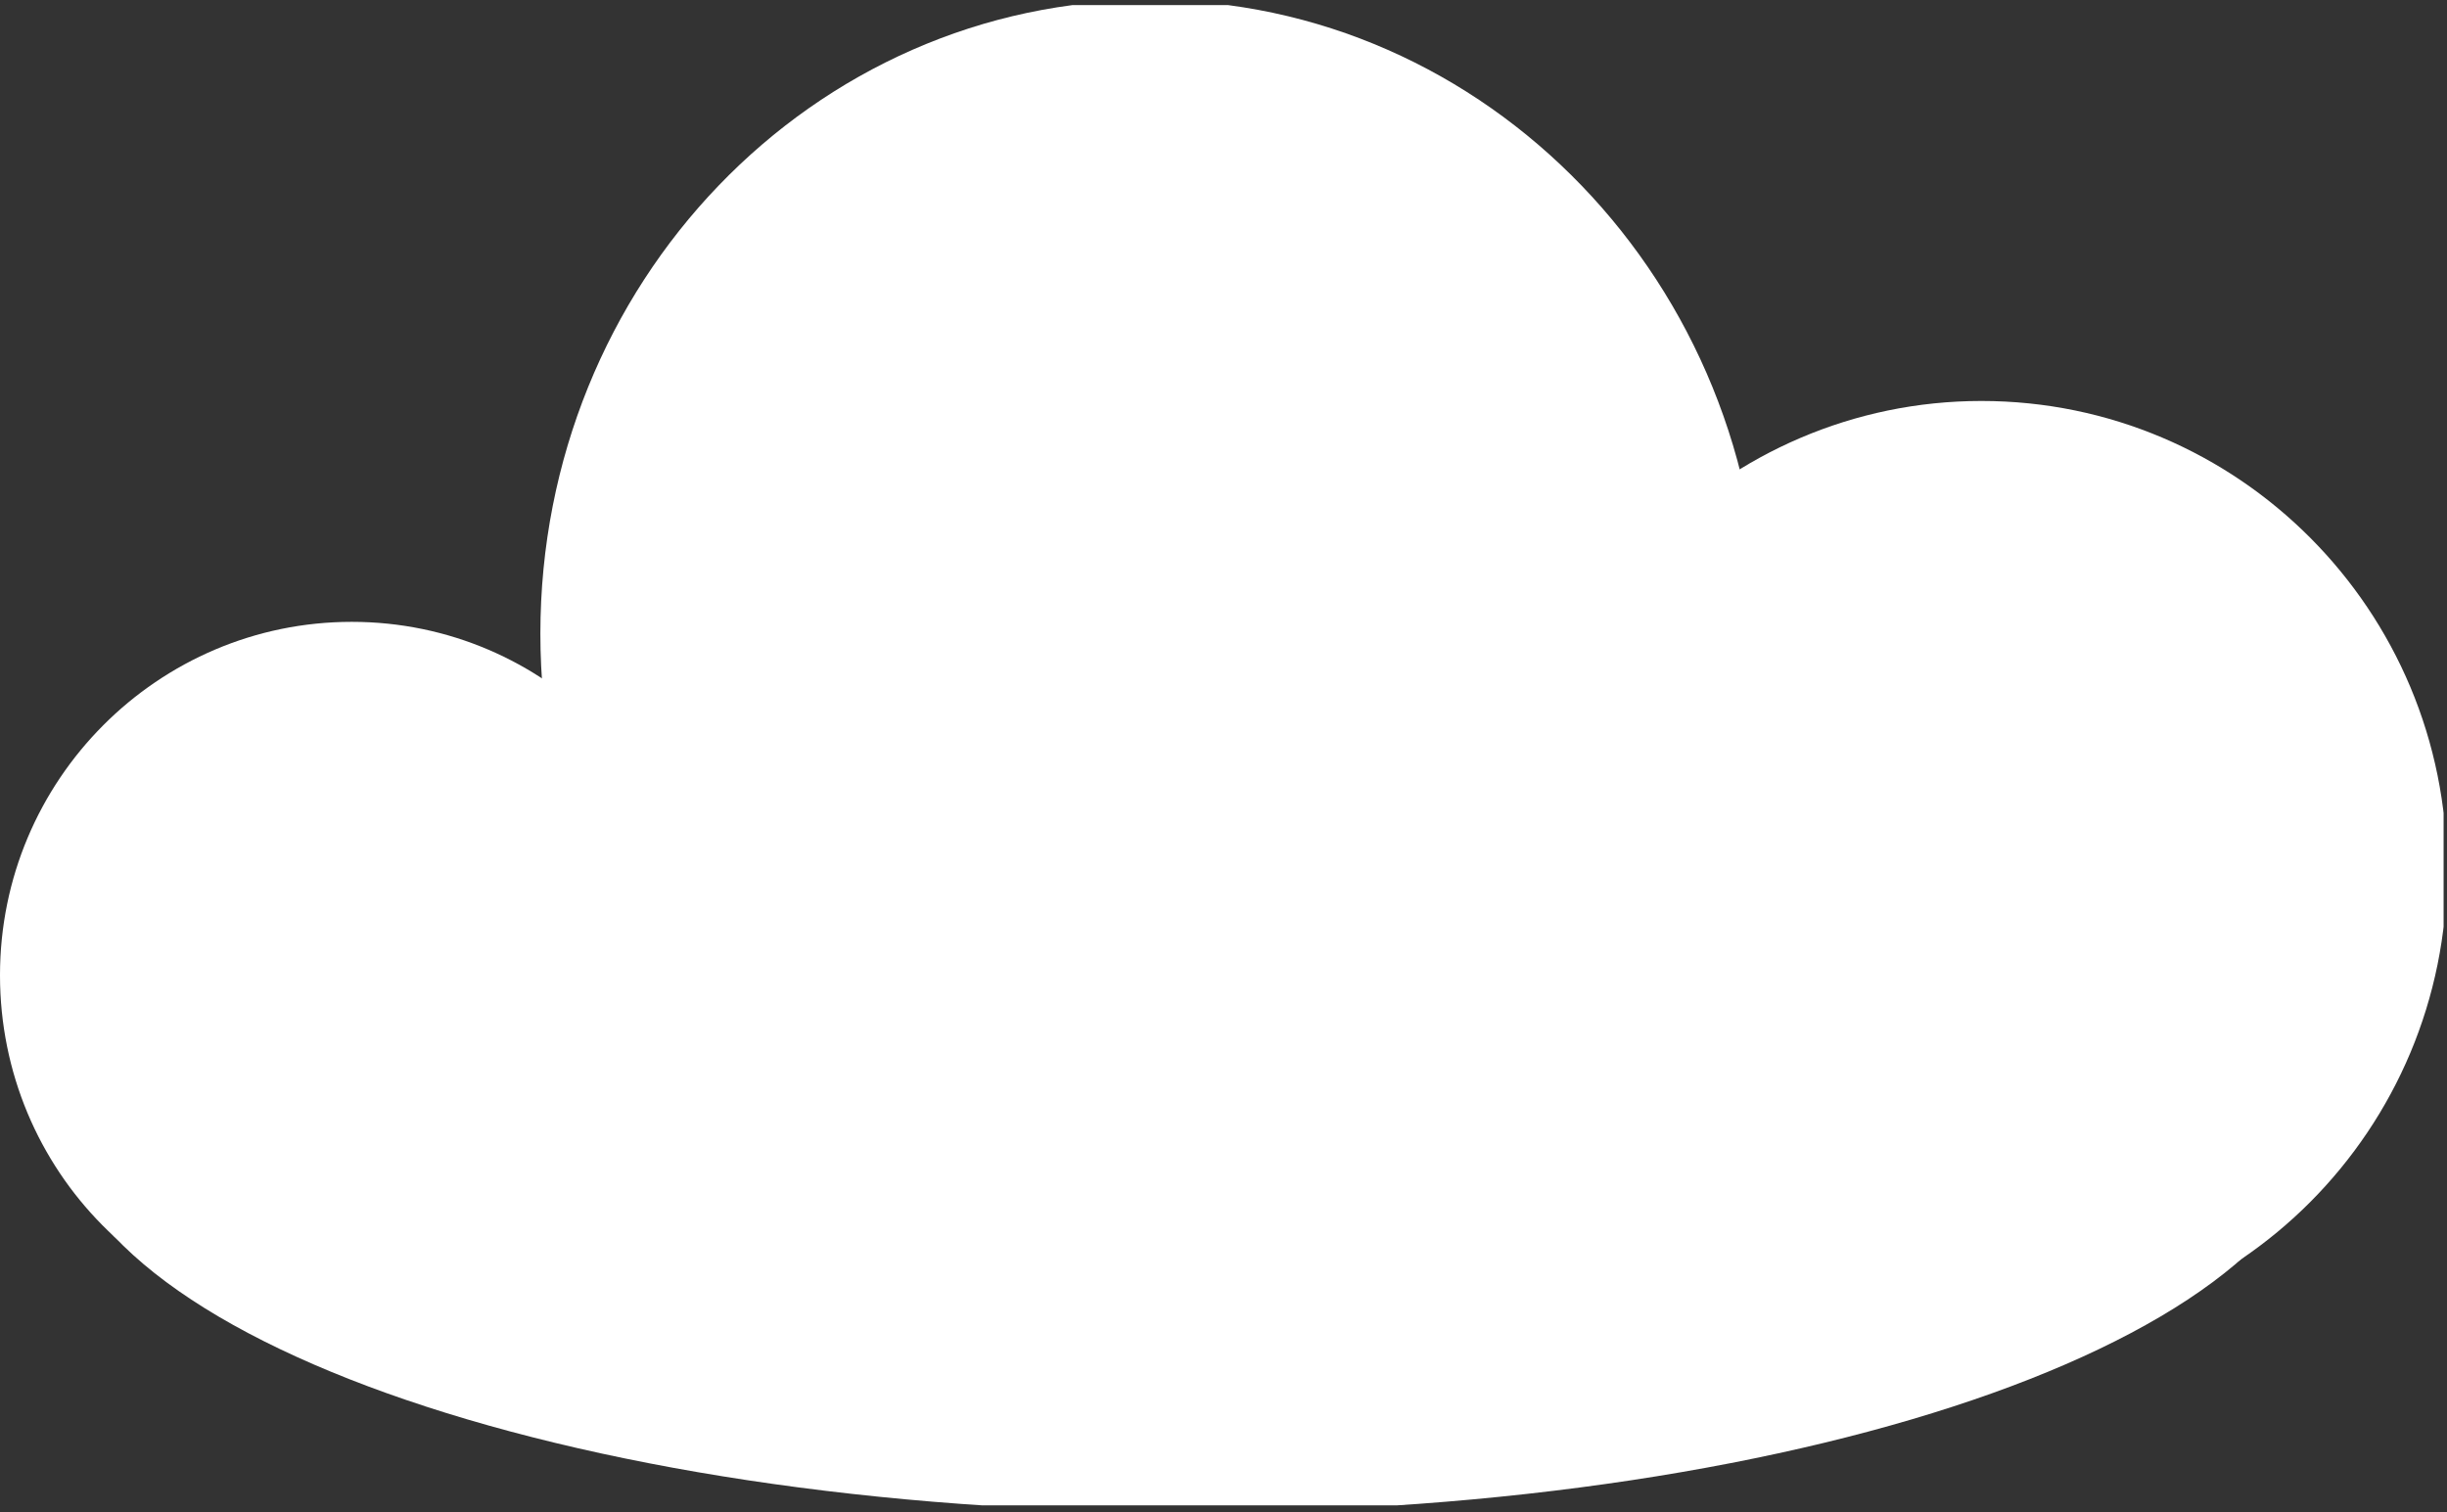<?xml version="1.0" encoding="utf-8"?>
<!-- Generator: Adobe Illustrator 18.1.1, SVG Export Plug-In . SVG Version: 6.00 Build 0)  -->
<svg version="1.1" id="Lager_1" xmlns="http://www.w3.org/2000/svg" xmlns:xlink="http://www.w3.org/1999/xlink" x="0px" y="0px"
	 viewBox="0 0 144 89" enable-background="new 0 0 144 89" xml:space="preserve">
<rect x="0" y="0" width="144" height="89" fill="#333333" stroke="none"/>
<g>
	<defs>
		<rect id="SVGID_1_" x="0" y="0" width="144" height="89"/>
	</defs>
	<clipPath id="SVGID_2_">
		<use xlink:href="#SVGID_1_"  overflow="visible"/>
	</clipPath>
	<g clip-path="url(#SVGID_2_)">
		<defs>
			<rect id="SVGID_3_" x="0" y="0.3" width="143.8" height="88.3"/>
		</defs>
		<clipPath id="SVGID_4_">
			<use xlink:href="#SVGID_3_"  overflow="visible"/>
		</clipPath>
		<path clip-path="url(#SVGID_4_)" fill="#FFFFFF" d="M103.6,37.3c0,20.6-16.1,37.3-35.9,37.3c-19.8,0-35.9-16.7-35.9-37.3
			S47.8,0,67.7,0C87.5,0,103.6,16.7,103.6,37.3"/>
		<path clip-path="url(#SVGID_4_)" fill="#FFFFFF" d="M136.8,65.1C136.8,78.3,106.9,89,70,89C33.1,89,3.2,78.3,3.2,65.1
			S33.1,41.2,70,41.2C106.9,41.2,136.8,51.9,136.8,65.1"/>
		<path clip-path="url(#SVGID_4_)" fill="#FFFFFF" d="M41.3,57.4c0,11.5-9.3,20.8-20.7,20.8S0,68.9,0,57.4s9.3-20.8,20.7-20.8
			S41.3,45.9,41.3,57.4"/>
		<path clip-path="url(#SVGID_4_)" fill="#FFFFFF" d="M144,51.2c0,15.3-12.3,27.6-27.4,27.6c-15.1,0-27.4-12.4-27.4-27.6
			s12.3-27.6,27.4-27.6C131.7,23.6,144,35.9,144,51.2"/>
	</g>
</g>
</svg>
